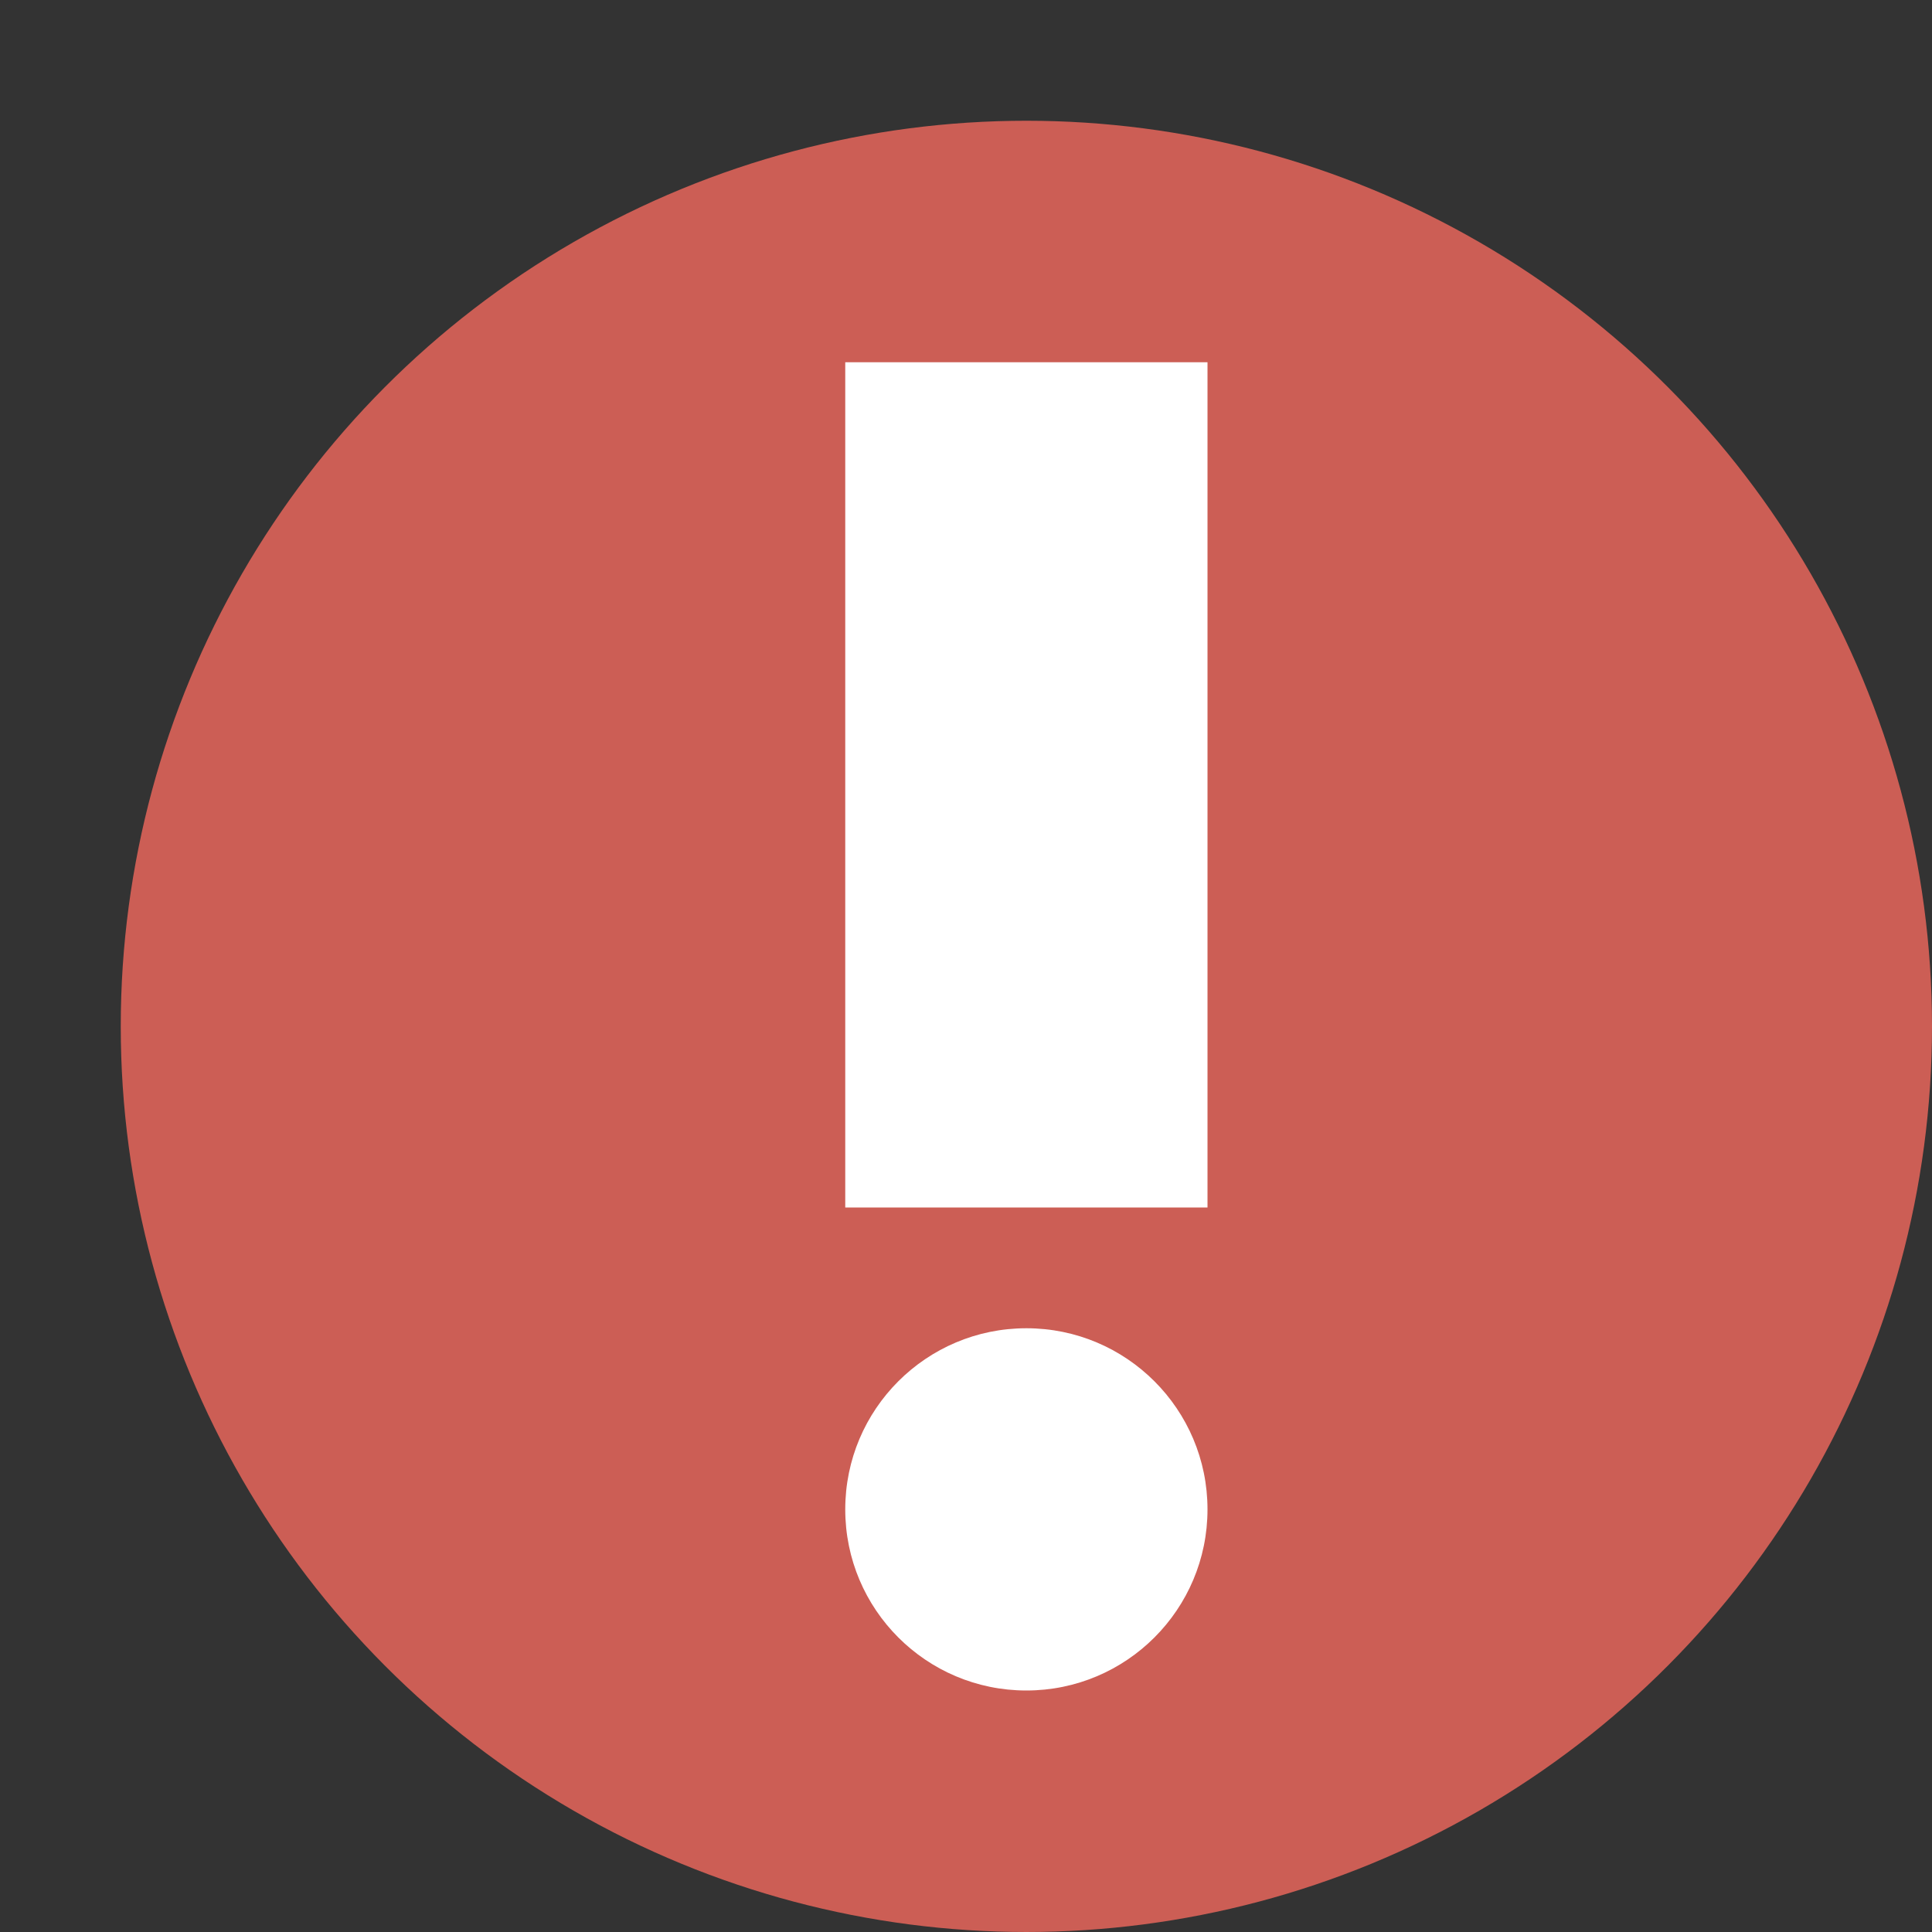 <svg xmlns="http://www.w3.org/2000/svg" width="16" height="16" version="1">
 <rect width="100%" height="100%" fill="#333333" stroke="none"/>
 <circle style="fill:#cc5e55" cx="8.5" cy="8.5" r="7.5"/>
 <rect style="fill:#ffffff" width="3" height="7" x="7" y="3"/>
 <circle style="fill:#ffffff" cx="8.5" cy="12.5" r="1.5"/>
</svg>
